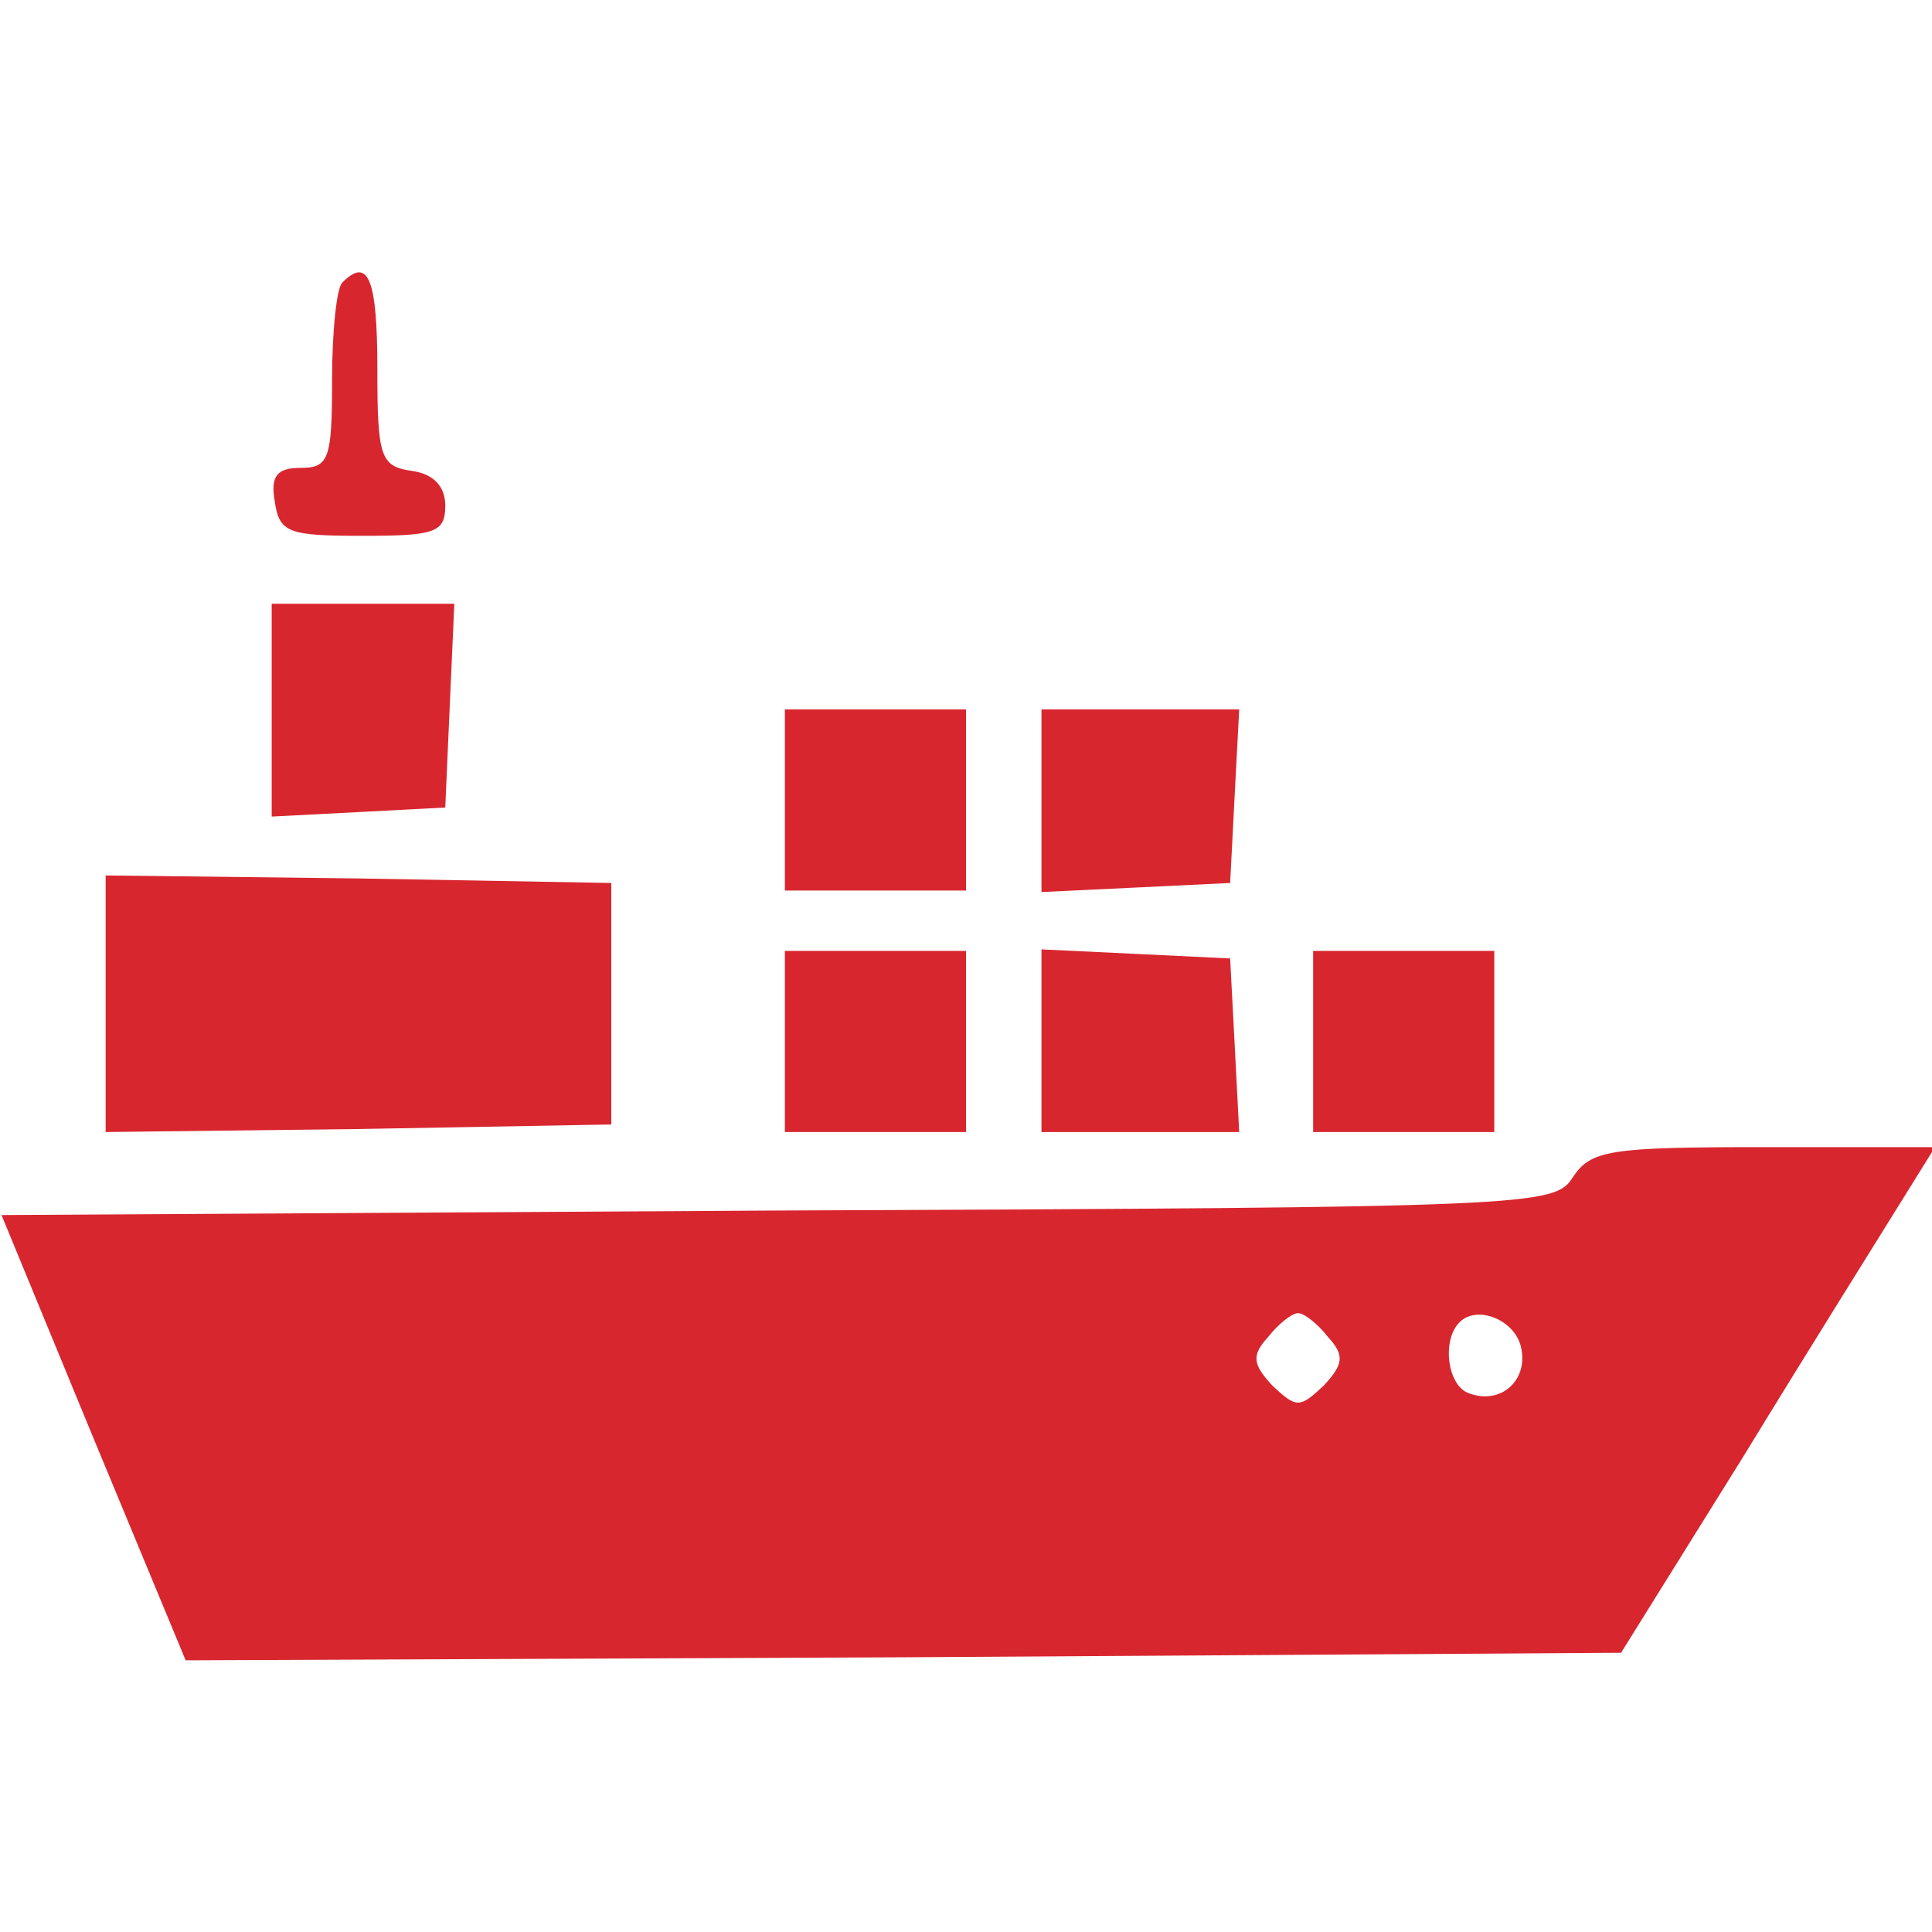 <svg xmlns="http://www.w3.org/2000/svg" version="1.0" width="128pt" height="128pt" viewBox="0 0 128 128" preserveAspectRatio="xMidYMid meet">

<g transform="translate(0,128) scale(0.1,-0.1)" fill="#d8262f" stroke="none">
<path d="M227 1093 c-4 -3 -7 -33 -7 -65 0 -52 -2 -58 -21 -58 -15 0 -20 -5 -17 -22 3 -21 9 -23 58 -23 48 0 55 2 55 20 0 13 -8 21 -22 23 -21 3 -23 9 -23 68 0 59 -6 74 -23 57z"/>
<path d="M180 810 l0 -71 58 3 57 3 3 68 3 67 -61 0 -60 0 0 -70z"/>
<path d="M520 750 l0 -60 60 0 60 0 0 60 0 60 -60 0 -60 0 0 -60z"/>
<path d="M690 750 l0 -61 63 3 62 3 3 58 3 57 -66 0 -65 0 0 -60z"/>
<path d="M70 615 l0 -85 168 2 167 3 0 80 0 80 -167 3 -168 2 0 -85z"/>
<path d="M520 590 l0 -60 60 0 60 0 0 60 0 60 -60 0 -60 0 0 -60z"/>
<path d="M690 590 l0 -60 65 0 66 0 -3 58 -3 57 -62 3 -63 3 0 -61z"/>
<path d="M870 590 l0 -60 60 0 60 0 0 60 0 60 -60 0 -60 0 0 -60z"/>
<path d="M1042 500 c-12 -19 -25 -20 -526 -22 l-515 -3 61 -148 61 -147 475 2 476 3 81 130 c44 72 91 147 104 168 l23 37 -114 0 c-102 0 -114 -2 -126 -20z m-162 -106 c11 -12 10 -18 -3 -32 -16 -15 -18 -15 -34 0 -13 14 -14 20 -3 32 7 9 16 16 20 16 4 0 13 -7 20 -16z m128 -8 c4 -21 -14 -37 -35 -29 -14 5 -18 35 -6 47 12 12 38 1 41 -18z"/>
</g>
</svg>